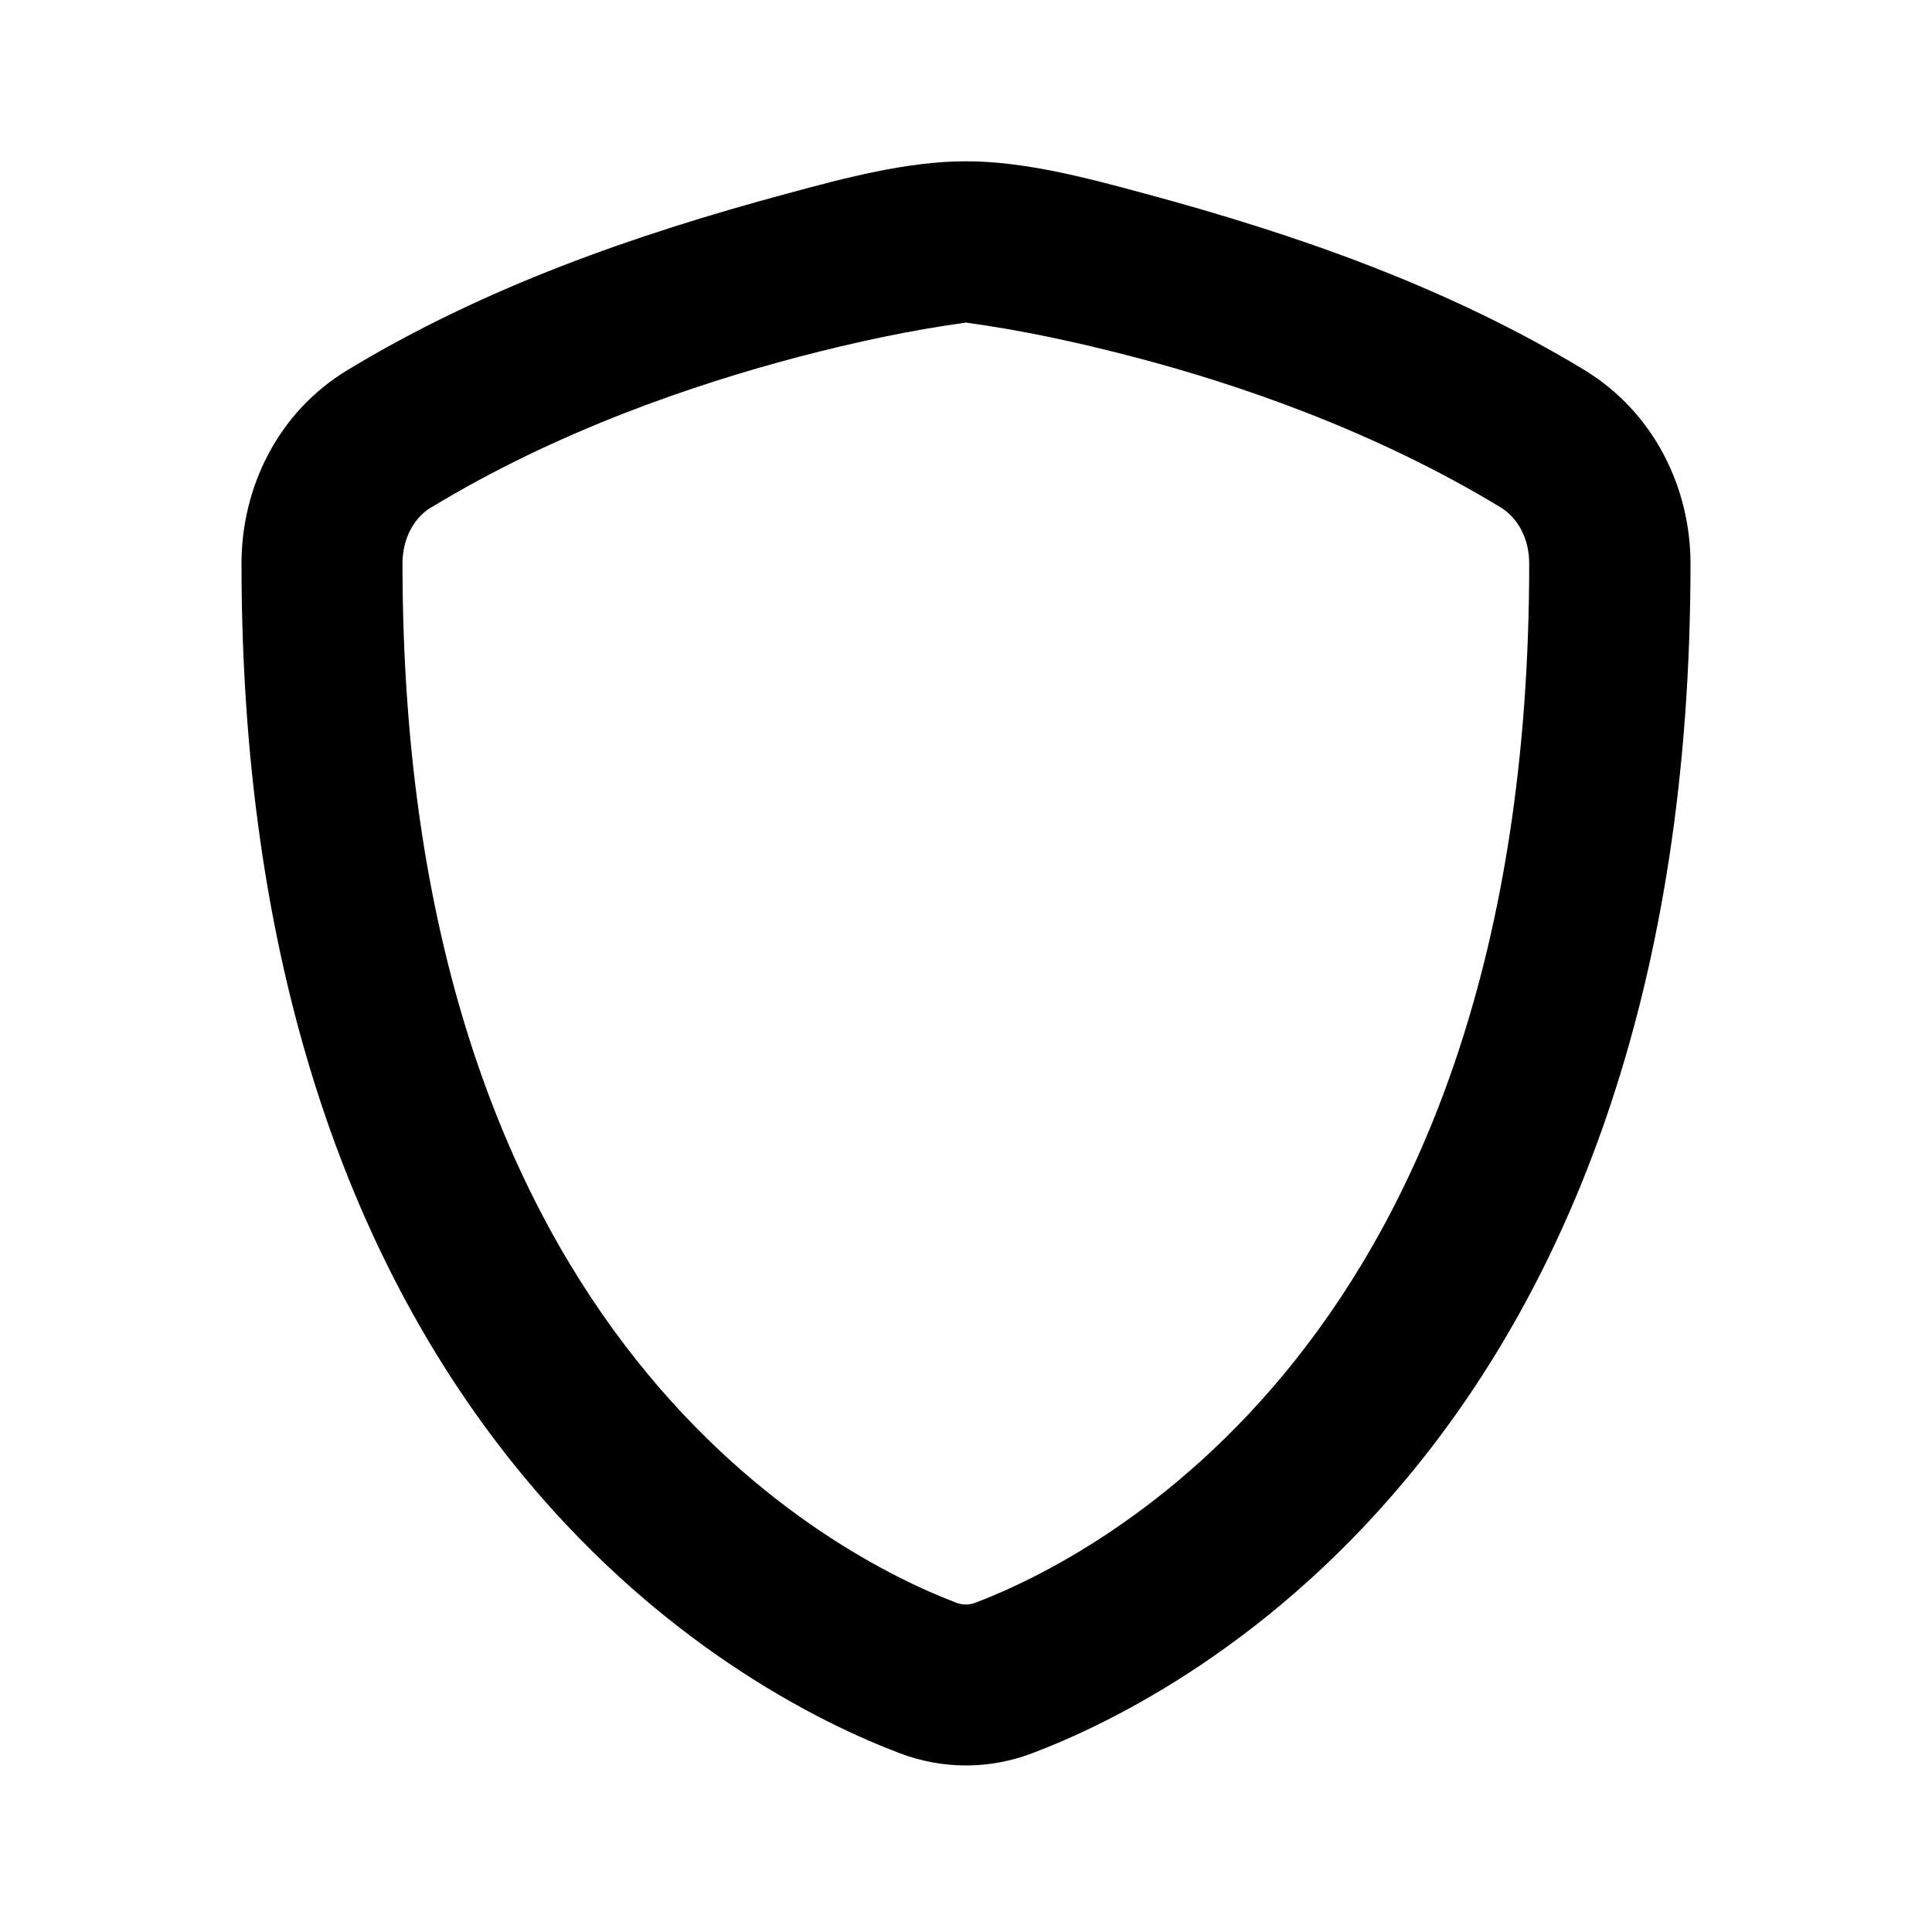 <svg xmlns="http://www.w3.org/2000/svg" viewBox="0 0 672 672"><!--! Font Awesome Pro 7.1.0 by @fontawesome - https://fontawesome.com License - https://fontawesome.com/license (Commercial License) Copyright 2025 Fonticons, Inc. --><path fill="currentColor" d="M312.9 609.8C285.7 599.5 228.2 571.7 177.5 507.8C126.5 443.6 84 344.9 84 196C84 169.8 96.5 143.4 120.9 128.7C168.5 99.9 220.5 81.7 273.9 67.3C293.9 61.9 315.5 56.1 336 56.1C356.5 56.1 378.1 61.9 398.1 67.3C451.5 81.7 503.5 99.9 551.1 128.7C575.4 143.5 588 169.8 588 196C588 344.9 545.5 443.6 494.5 507.8C443.8 571.7 386.3 599.5 359.1 609.8C344.1 615.5 327.9 615.5 312.9 609.8zM149.9 176.5C144.2 180 140 187 140 196C140 333.5 178.9 419.6 221.3 473C264 526.8 311.9 549.6 332.7 557.5C334.9 558.3 337 558.3 339.2 557.5C360 549.6 407.9 526.8 450.6 473C493 419.6 531.9 333.6 531.9 196C531.9 187 527.7 180 522 176.5C478.3 150 431 133.7 394.1 124.1C375 119.1 355.6 114.9 336 112.2C316.4 114.9 297 119.1 277.9 124.1C241 133.8 193.6 150 150 176.5z"/></svg>